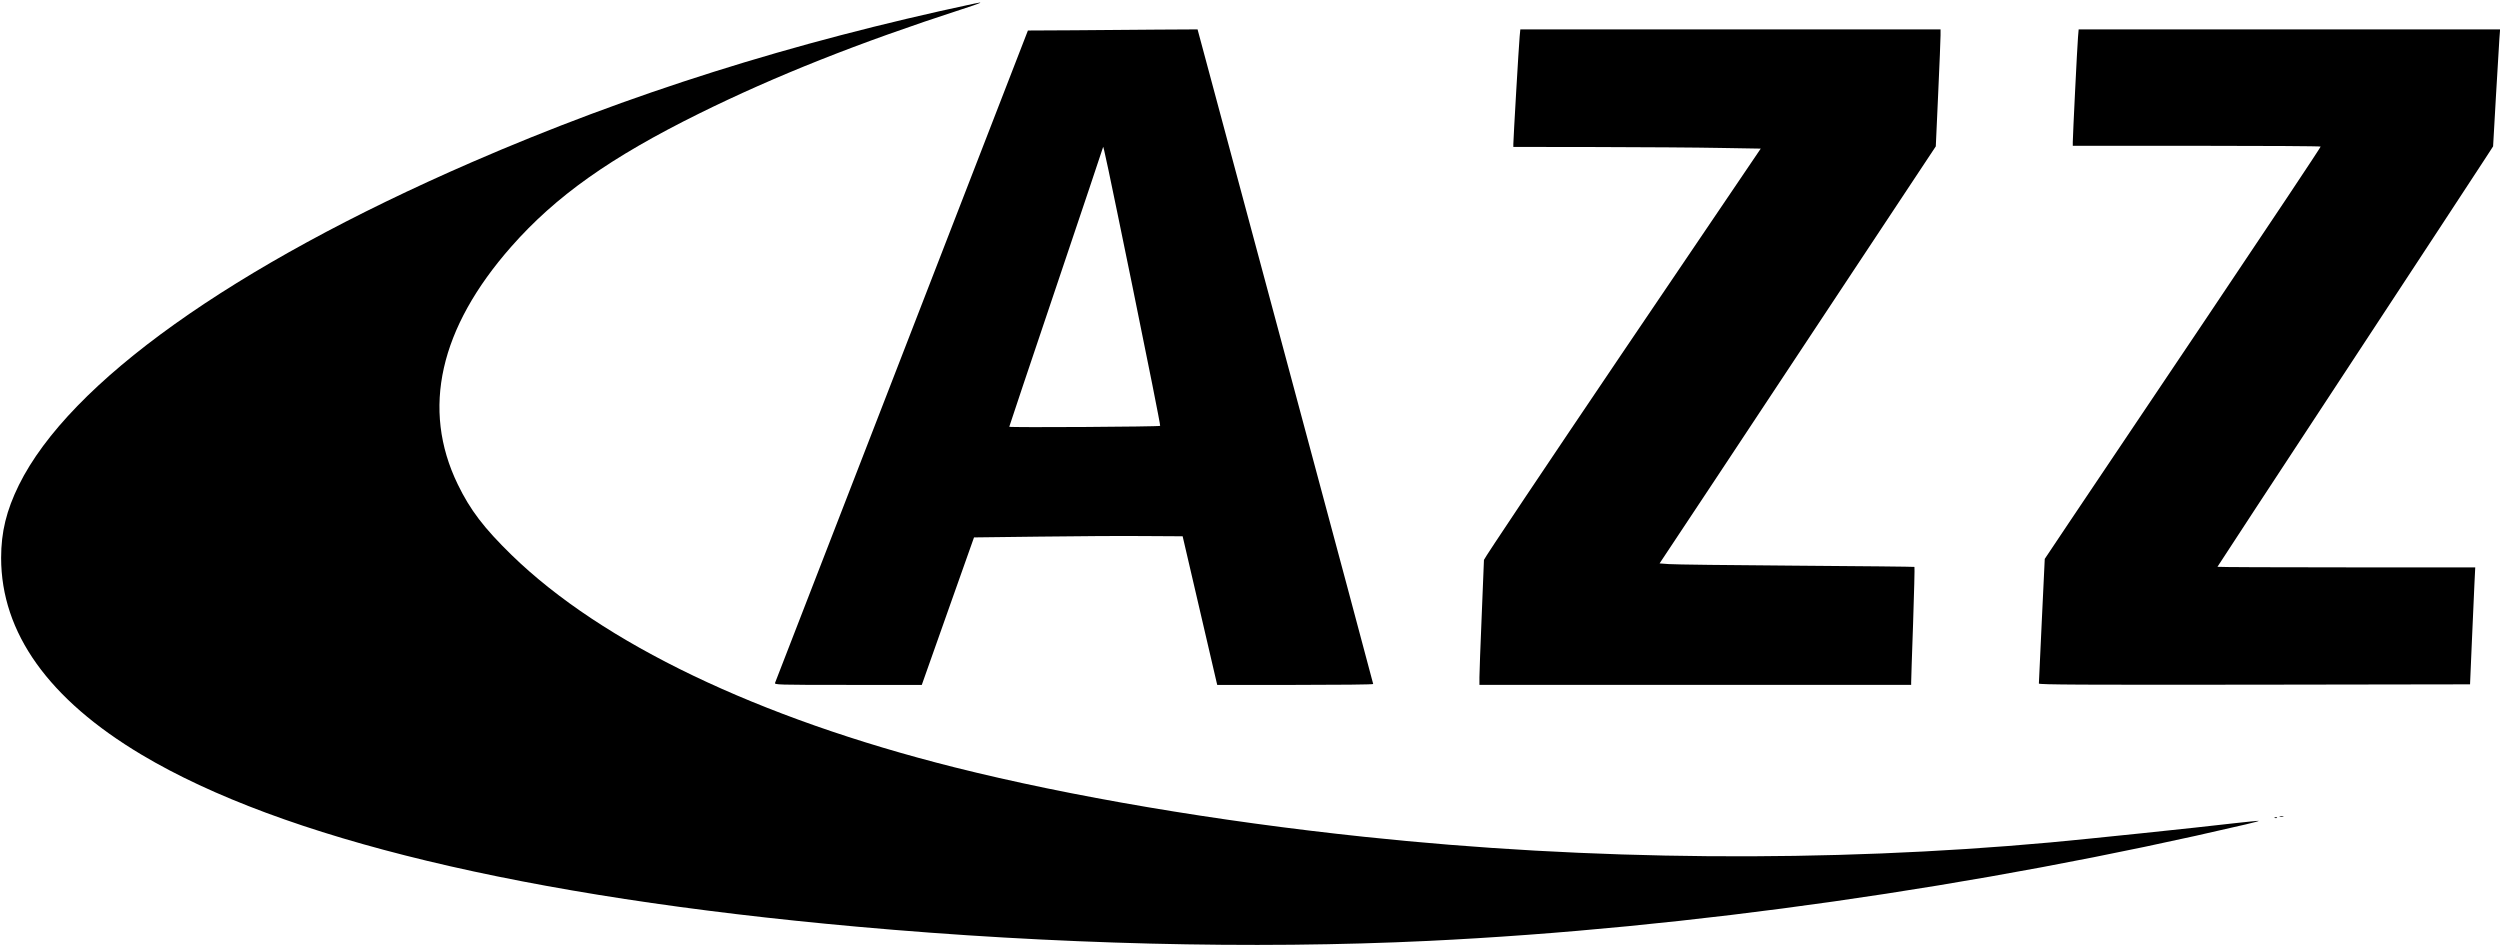 <?xml version="1.0" standalone="no"?>
<!DOCTYPE svg PUBLIC "-//W3C//DTD SVG 20010904//EN"
 "http://www.w3.org/TR/2001/REC-SVG-20010904/DTD/svg10.dtd">
<svg version="1.0" xmlns="http://www.w3.org/2000/svg"
 width="2212pt" height="837pt" viewBox="0 0 2212 837"
 preserveAspectRatio="xMidYMid meet">

<g transform="translate(0,837) scale(0.1,-0.1)"
fill="#000000" stroke="none">
<path d="M8620 8338 c-1618 -345 -3054 -799 -4445 -1403 -2117 -920 -3559
-1949 -4008 -2857 -110 -224 -157 -415 -157 -644 0 -663 421 -1252 1245 -1743
1242 -740 3388 -1256 6325 -1520 1740 -157 3502 -201 5060 -126 2295 111 4865
477 7232 1031 65 15 116 29 114 31 -2 2 -99 -8 -217 -21 -329 -39 -1322 -142
-1629 -170 -1968 -179 -4073 -162 -6070 50 -1306 138 -2598 357 -3625 615
-1738 437 -3117 1098 -3918 1878 -246 240 -367 399 -477 626 -323 666 -161
1382 474 2103 394 447 875 788 1661 1177 676 334 1411 626 2325 923 178 58
206 71 110 50z"/>
<path d="M9485 8102 l-390 -2 -1115 -2877 c-613 -1581 -1118 -2884 -1122
-2894 -7 -18 12 -19 646 -19 l652 0 231 653 231 652 579 7 c318 4 733 7 923 5
l344 -2 147 -632 c81 -348 149 -644 153 -658 l6 -25 690 0 c380 0 690 3 690 8
0 4 -349 1309 -777 2900 l-777 2892 -360 -2 c-199 -2 -536 -4 -751 -6z m535
-2266 c138 -675 249 -1231 245 -1234 -8 -8 -1335 -16 -1335 -8 0 4 187 561
415 1237 228 677 415 1233 415 1237 0 31 42 -167 260 -1232z"/>
<path d="M13446 8048 c-7 -70 -56 -911 -56 -952 l0 -26 738 -1 c405 -1 898 -4
1094 -8 l357 -6 -1225 -1809 c-673 -996 -1224 -1819 -1224 -1830 0 -12 -9
-235 -20 -496 -11 -261 -20 -505 -20 -542 l0 -68 1910 0 1910 0 0 23 c0 12 7
246 17 519 9 274 15 500 12 502 -2 2 -474 7 -1049 11 -575 4 -1081 10 -1125
14 l-81 6 491 740 c269 407 819 1238 1221 1845 l732 1105 21 465 c12 256 21
489 21 518 l0 52 -1859 0 -1859 0 -6 -62z"/>
<path d="M18386 8038 c-7 -82 -46 -875 -46 -925 l0 -33 1094 0 c602 0 1097 -3
1099 -7 2 -5 -450 -683 -1004 -1508 -555 -825 -1105 -1644 -1223 -1820 l-214
-320 -26 -545 c-14 -300 -26 -551 -26 -558 0 -10 385 -12 1908 -10 l1907 3 16
375 c9 206 20 439 23 518 l7 142 -1140 0 c-628 0 -1141 2 -1141 5 0 2 518 793
1152 1757 633 964 1182 1800 1219 1858 l68 105 25 440 c14 242 28 475 31 518
l6 77 -1864 0 -1865 0 -6 -72z"/>
<path d="M20173 1143 c9 -2 23 -2 30 0 6 3 -1 5 -18 5 -16 0 -22 -2 -12 -5z"/>
<path d="M20128 1133 c7 -3 16 -2 19 1 4 3 -2 6 -13 5 -11 0 -14 -3 -6 -6z"/>
</g>
</svg>
